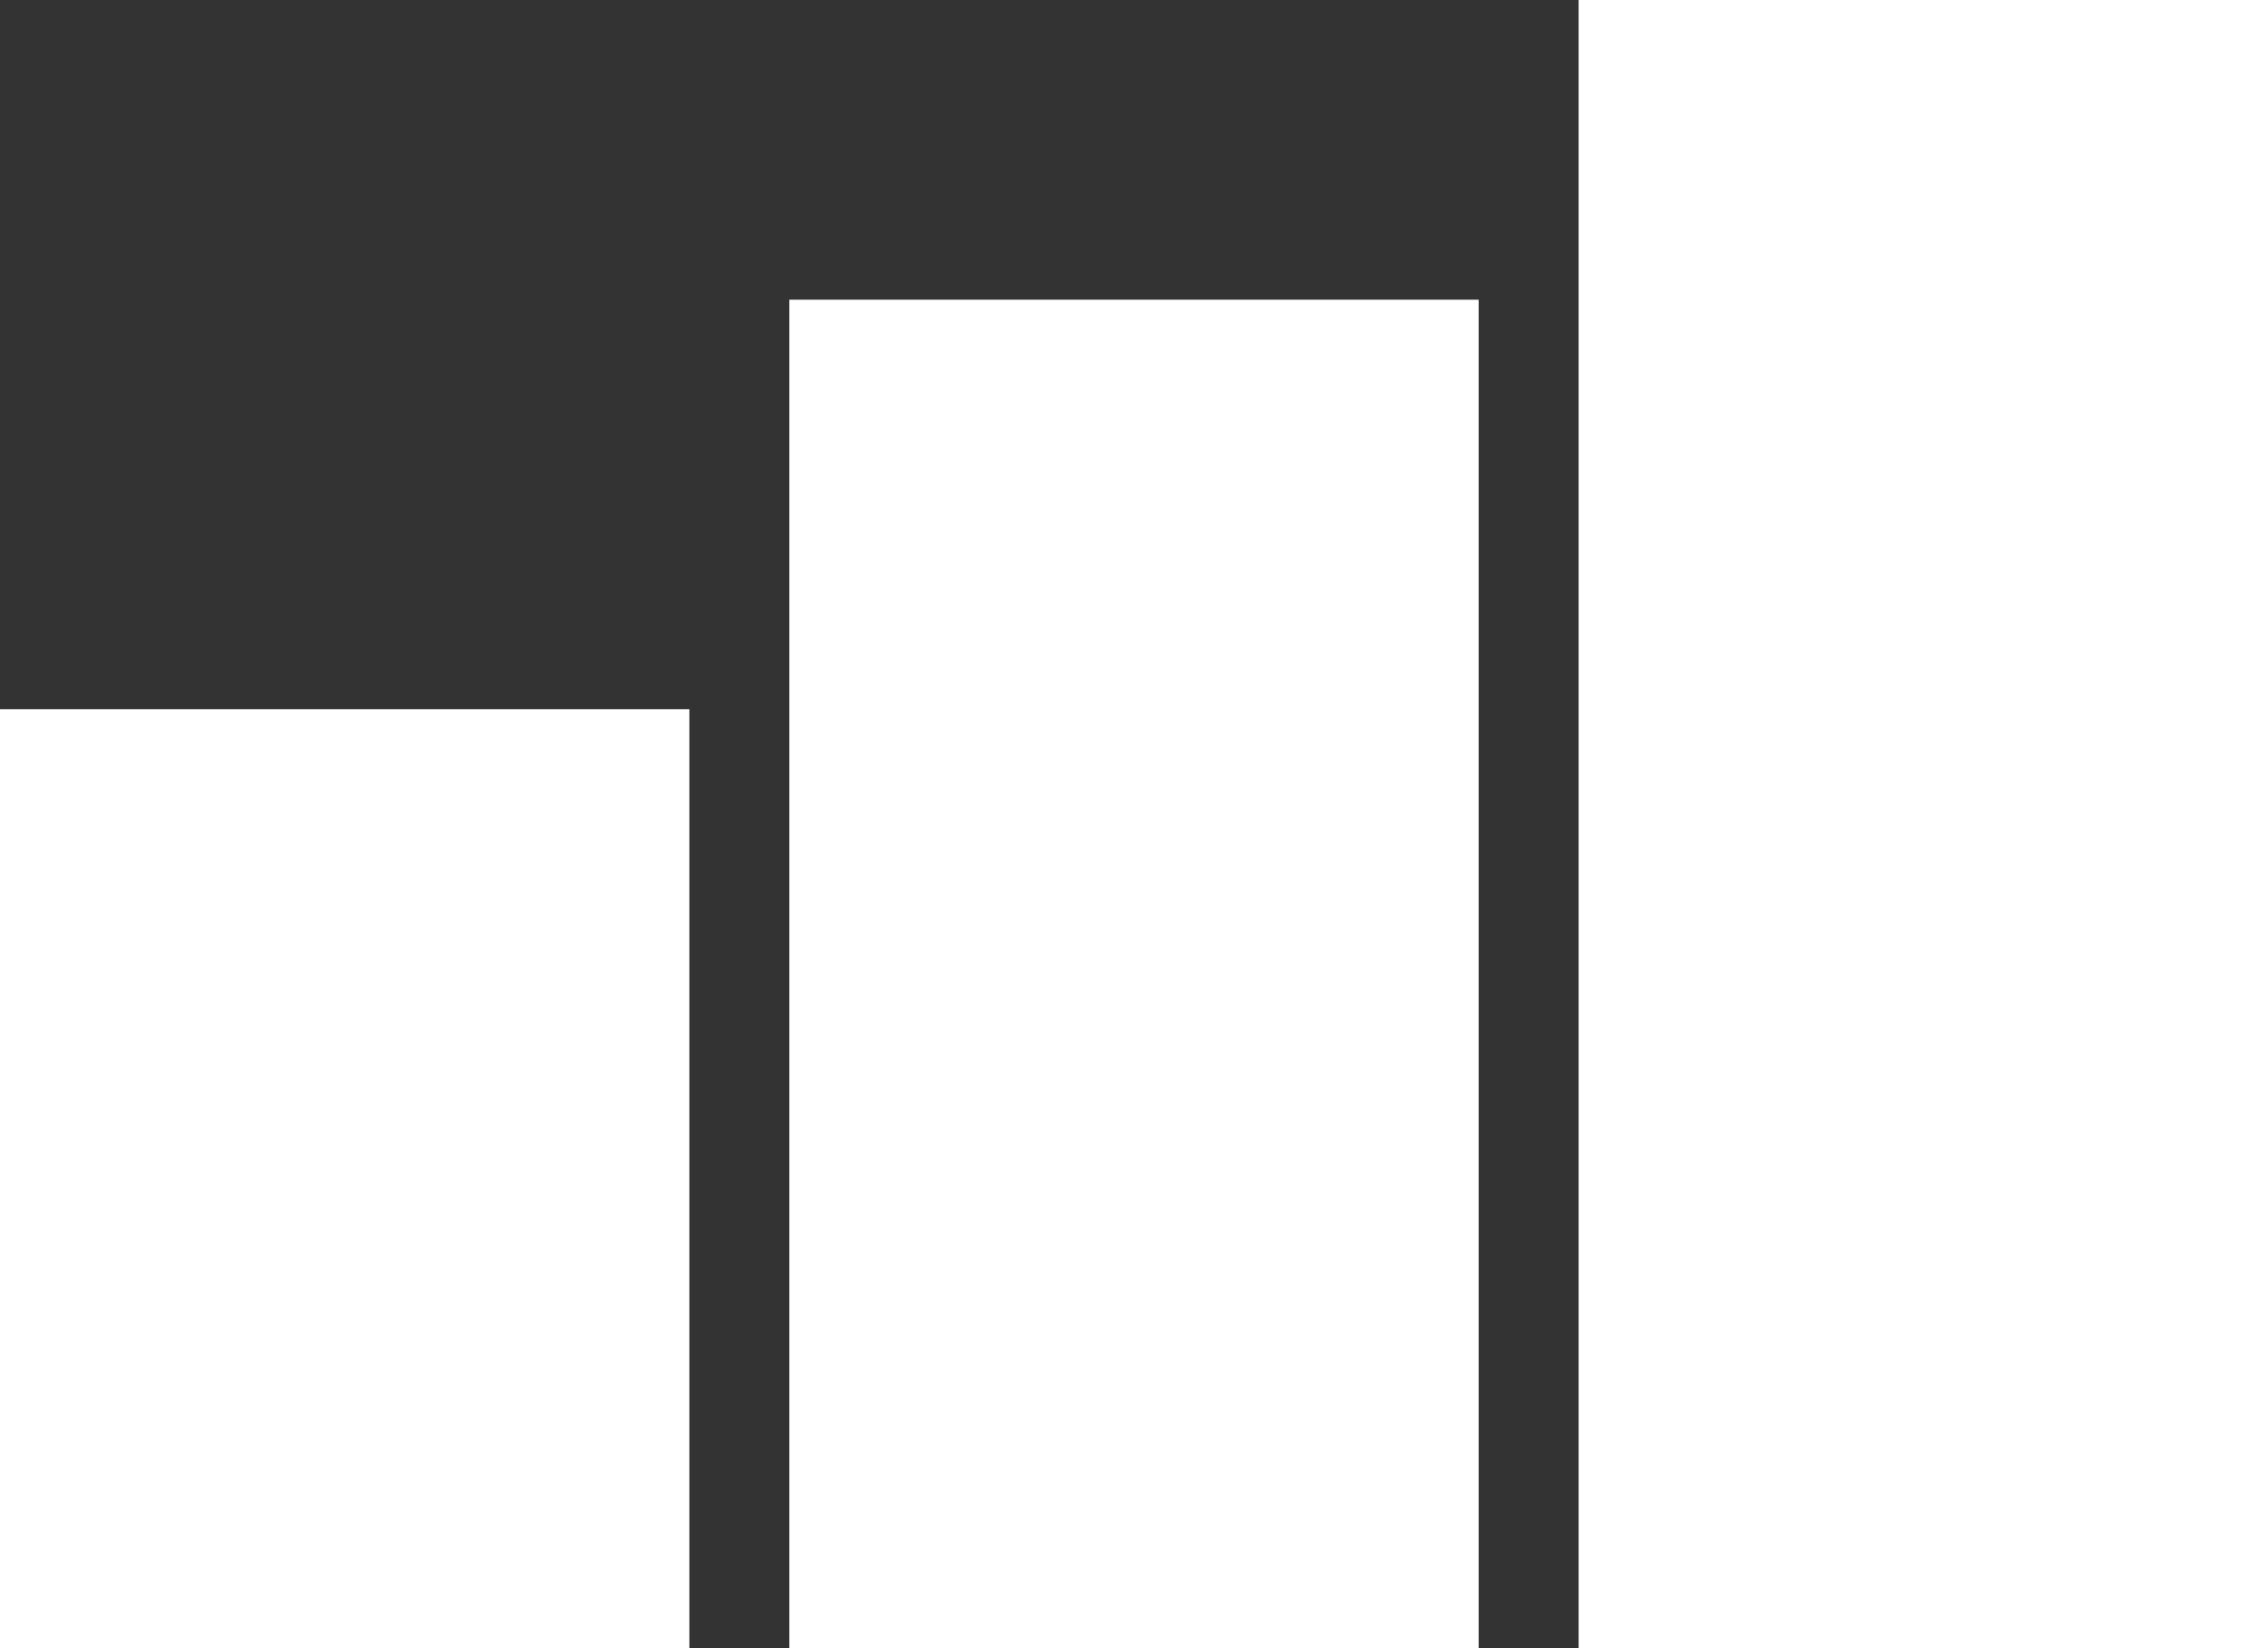 <svg xmlns="http://www.w3.org/2000/svg" width="227" height="165" viewBox="0 0 227 165" fill="none"><rect x="0" y="0" width="227" height="165" fill="#333333" stroke="none"/><rect y="71" width="69" height="95" fill="white"></rect><rect x="79" y="30" width="69" height="136" fill="white"></rect><rect x="158" width="69" height="166" fill="white"></rect></svg>